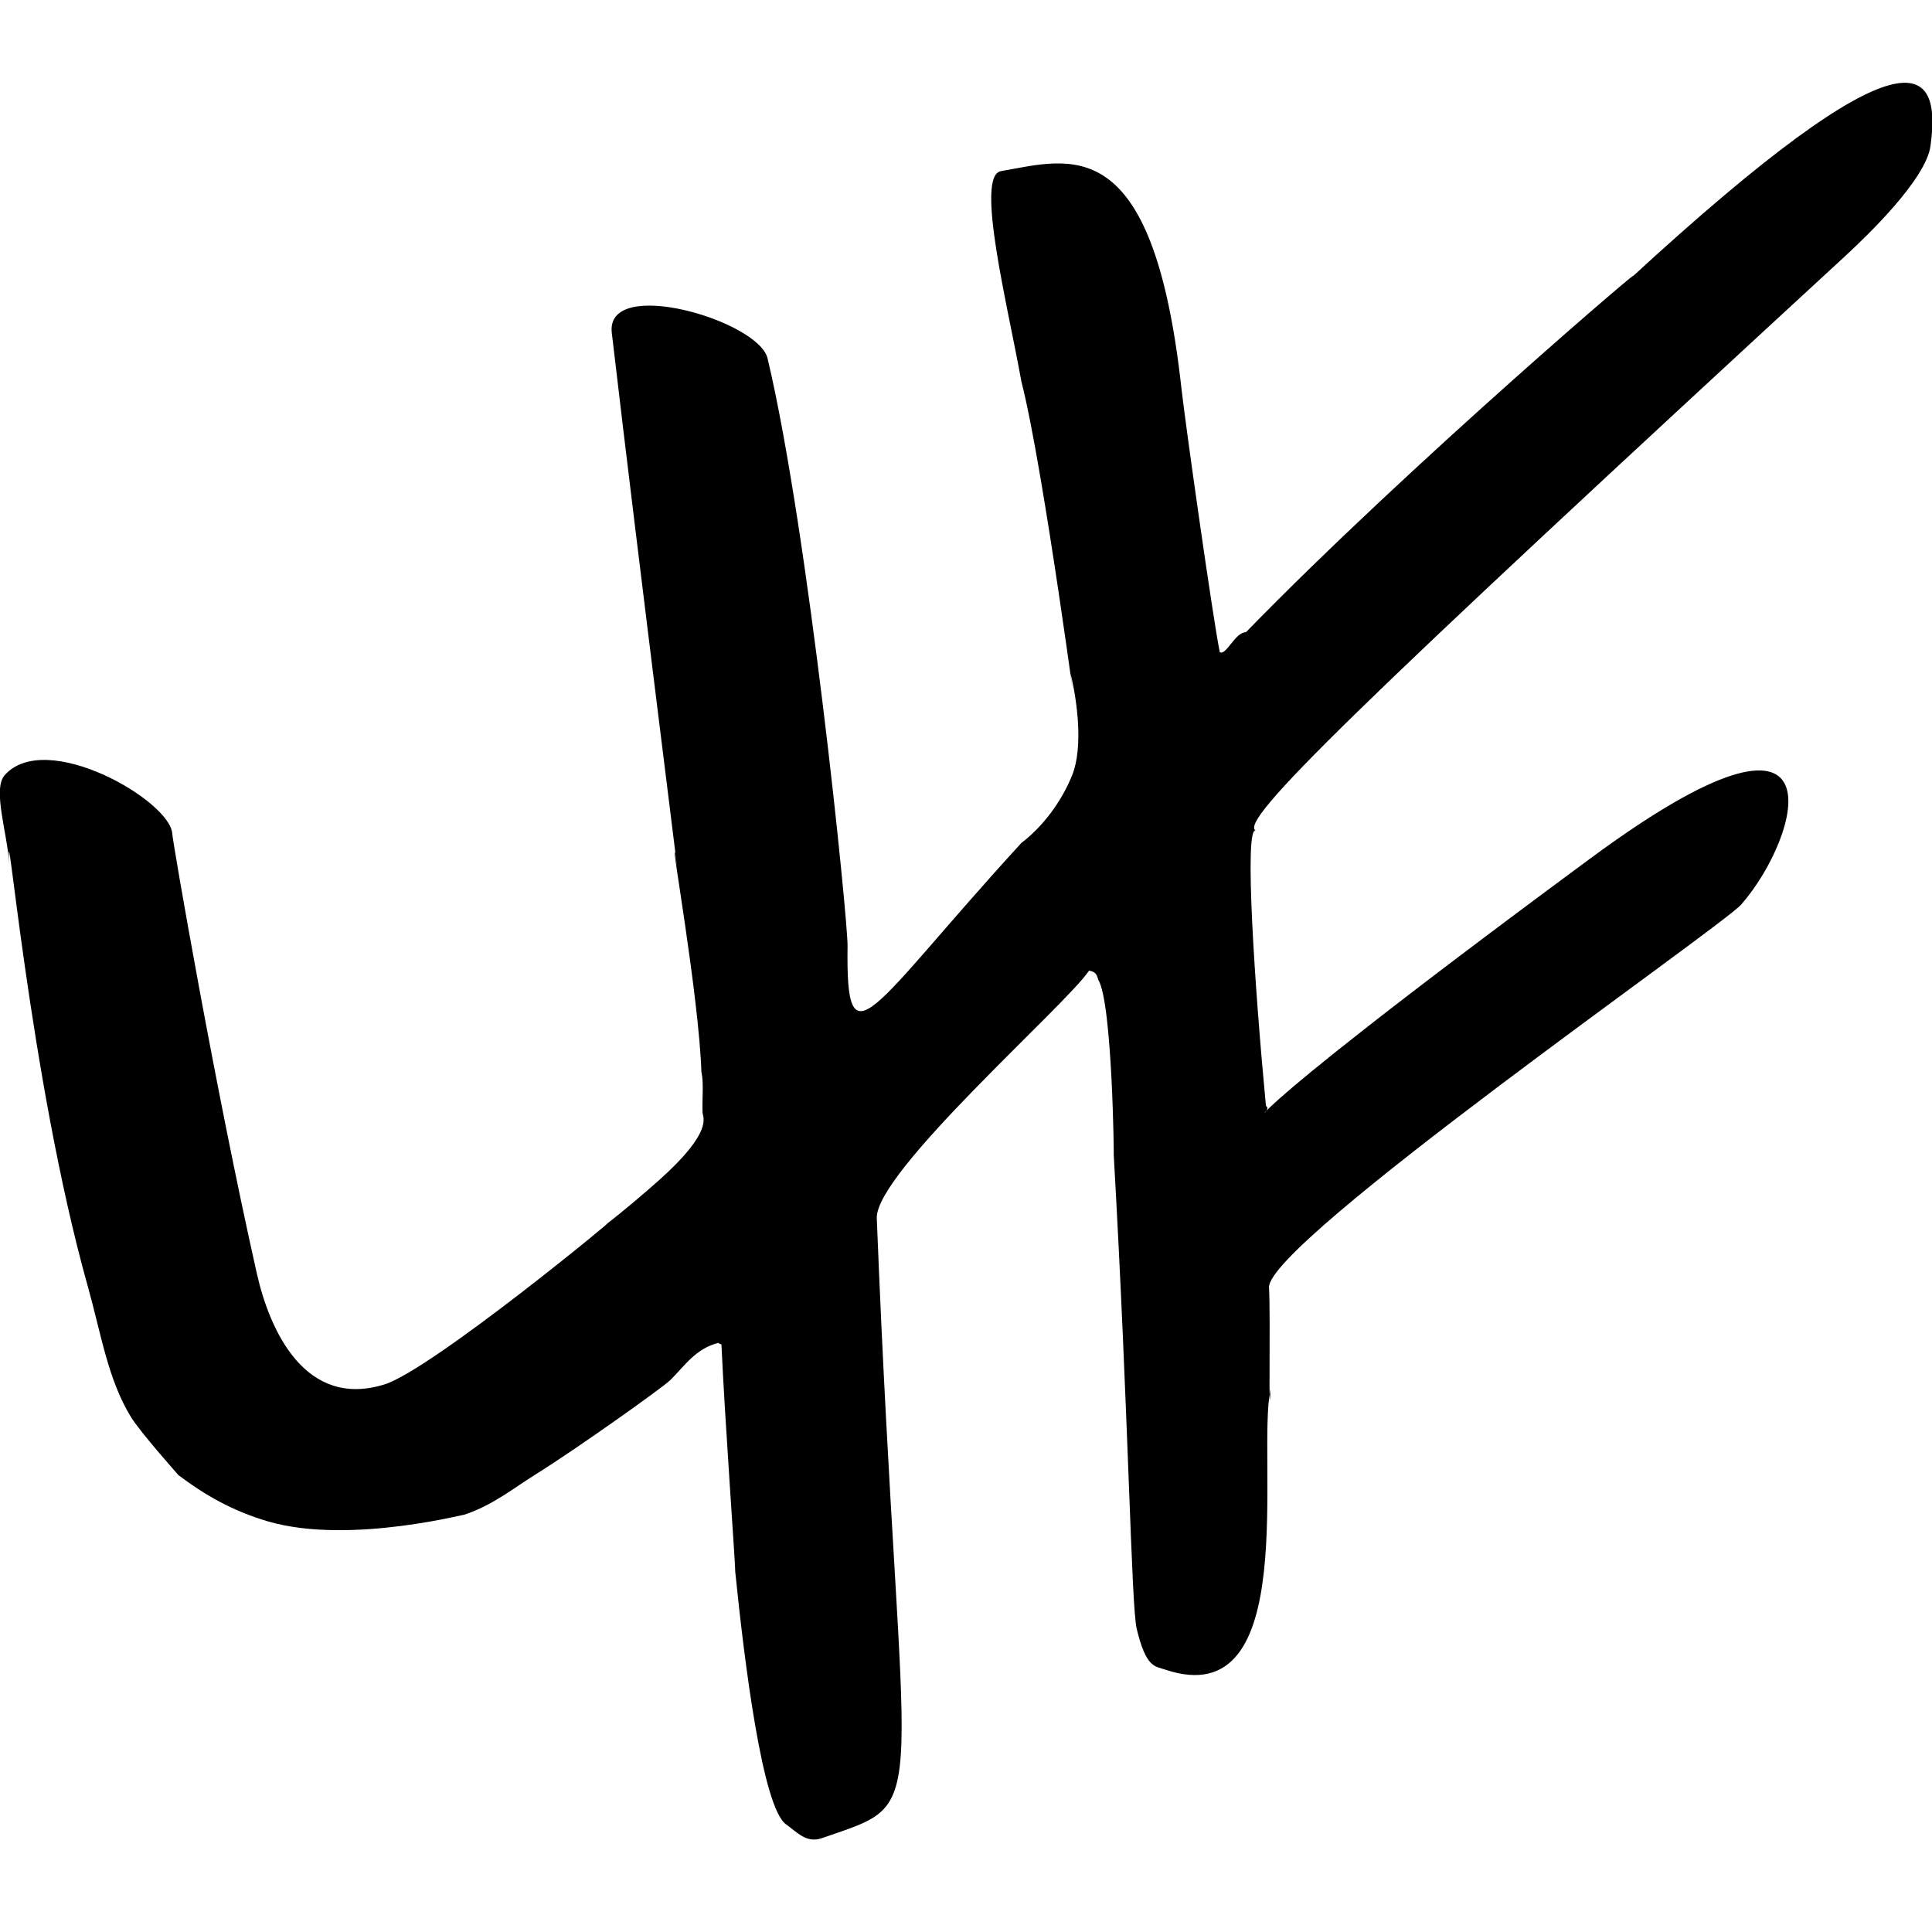 <svg xmlns="http://www.w3.org/2000/svg" width="1256" height="1256" viewBox="0 0 1256 1256">
  <defs>
    <style>
      .cls-1 {
        fill-rule: evenodd;
      }
    </style>
  </defs>
  <path id="LHF" class="cls-1" d="M1199,167C876.969,463.7,804.875,534.235,816.44,540.032c-7.84-3.93-.732,102.6,6.56,178.968,8.879,4.793-55.212,35.54,211-161,167.88-123.947,136.71-14.171,98,30-12.81,14.618-308.52,219.885-307,249,1.072,20.532-.468,96.828,1,66-9.313,42.808,20.645,212.37-68.425,182.44-6.939-2.33-12.454-1.16-18.575-26.44-3.622-14.96-5.157-136.452-15-309,0.313,5.485-.794-98.2-10-113-1.008-3.681-1.859-5.215-6-6-14.607,22.169-139.182,131.087-138,161,15.722,397.92,38.824,377.09-35.636,402.97-10.154,3.53-16.131-3.85-23.364-8.97-15.288-10.83-27.046-105.17-33-164,0-6.33-6.774-99.026-9-148-1.754-.631-0.971-0.193-2-1-14.7,3.748-21.806,14.769-31,24-4.945,4.965-62.422,45.738-87,61-15.407,9.567-28.811,20.779-48,27,8.317-2.7-72.651,20.03-127,4-23.111-6.816-41.086-17.256-58-30,0.3,0.223-24.629-27.556-31-38-14.918-24.455-19.229-53.748-28-85C18.9,700.238,3.525,511.407,6,562c-0.957-19.554-11.077-48.818-3-58,26.776-30.439,107.786,16.587,109,38,0.317,5.6,27.657,164.618,55,286,8.3,36.828,31.327,88.108,83,72,30.865-9.621,156.971-113.806,144-104,10.177-7.694,25.333-20.631,34.372-28.688,35.861-31.967,28.455-41.015,28.358-43.987-0.313-9.549.85-19.573-.73-26.325-1.738-50.391-20.486-154.365-17-142,7.531,57.267-23.6-187.351-41.262-338.585C393.4,179.226,493.119,208.284,499,233c26.625,111.886,52.246,364.955,52,382-1.156,79.988,14.525,40.522,113-67,13.808-10.453,26.052-26.754,33-44,7.362-18.273,3.217-48.8-1-66,7.357,56.757-17-131.5-32-190-8.592-48.149-30.266-133.76-13.308-136.731C695.982,103.333,749.4,83.878,768,252c2.615,23.645,20.737,151.68,25,172,4.09,2.433,9.923-13.041,17-13,106.076-109.094,271.49-249.783,250-230,180.97-166.617,202.5-139.762,195-86C1251.98,116.66,1213.94,153.238,1199,167Z"/>
</svg>
